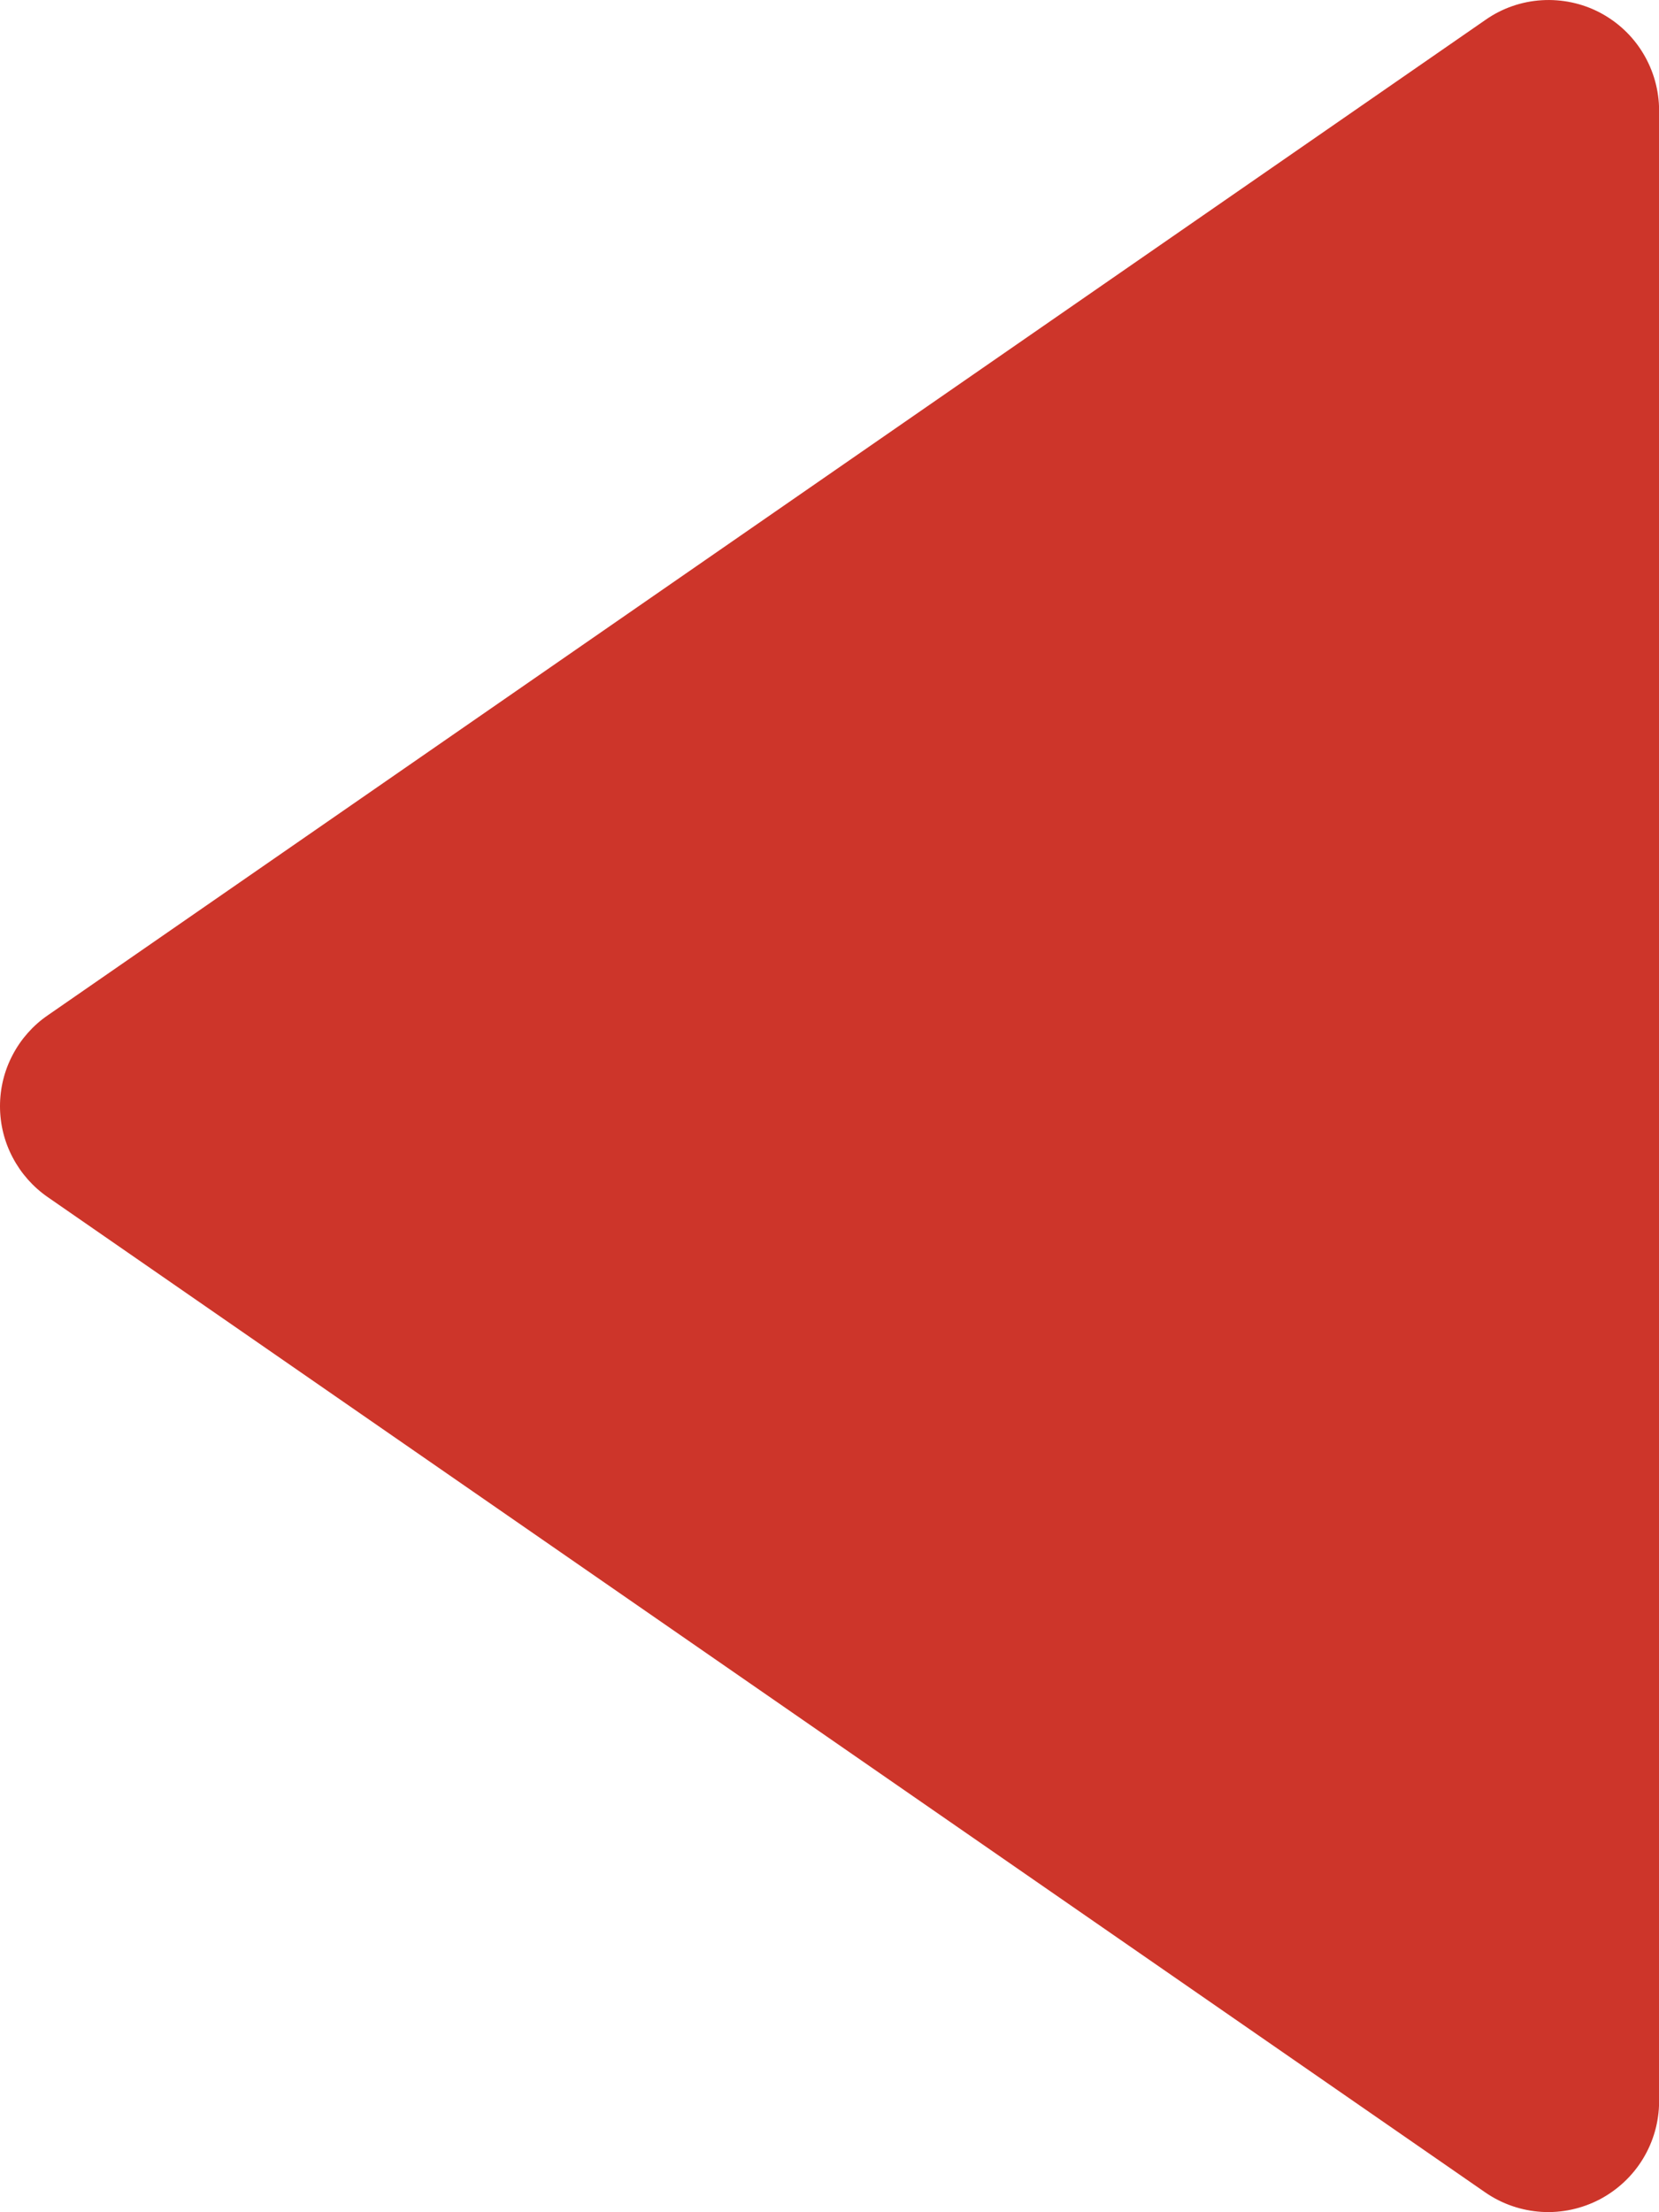 <?xml version="1.0" encoding="UTF-8"?> <svg xmlns="http://www.w3.org/2000/svg" width="15" height="20" viewBox="0 0 15 20" fill="none"><path d="M0.432 10.823C0.299 10.731 0.19 10.608 0.115 10.465C0.039 10.322 -5.62668e-05 10.162 -5.62668e-05 10.001C-5.62668e-05 9.839 0.039 9.679 0.115 9.536C0.19 9.393 0.299 9.27 0.432 9.179L13.432 0.179C13.582 0.074 13.758 0.013 13.94 0.002C14.122 -0.009 14.304 0.029 14.466 0.114C14.627 0.199 14.763 0.326 14.857 0.483C14.951 0.639 15.001 0.818 15.001 1.001V19.001C15 19.183 14.95 19.361 14.855 19.517C14.761 19.672 14.625 19.799 14.464 19.884C14.303 19.968 14.121 20.008 13.939 19.997C13.758 19.986 13.582 19.926 13.432 19.823L0.432 10.823Z" fill="#CD352A"></path></svg> 